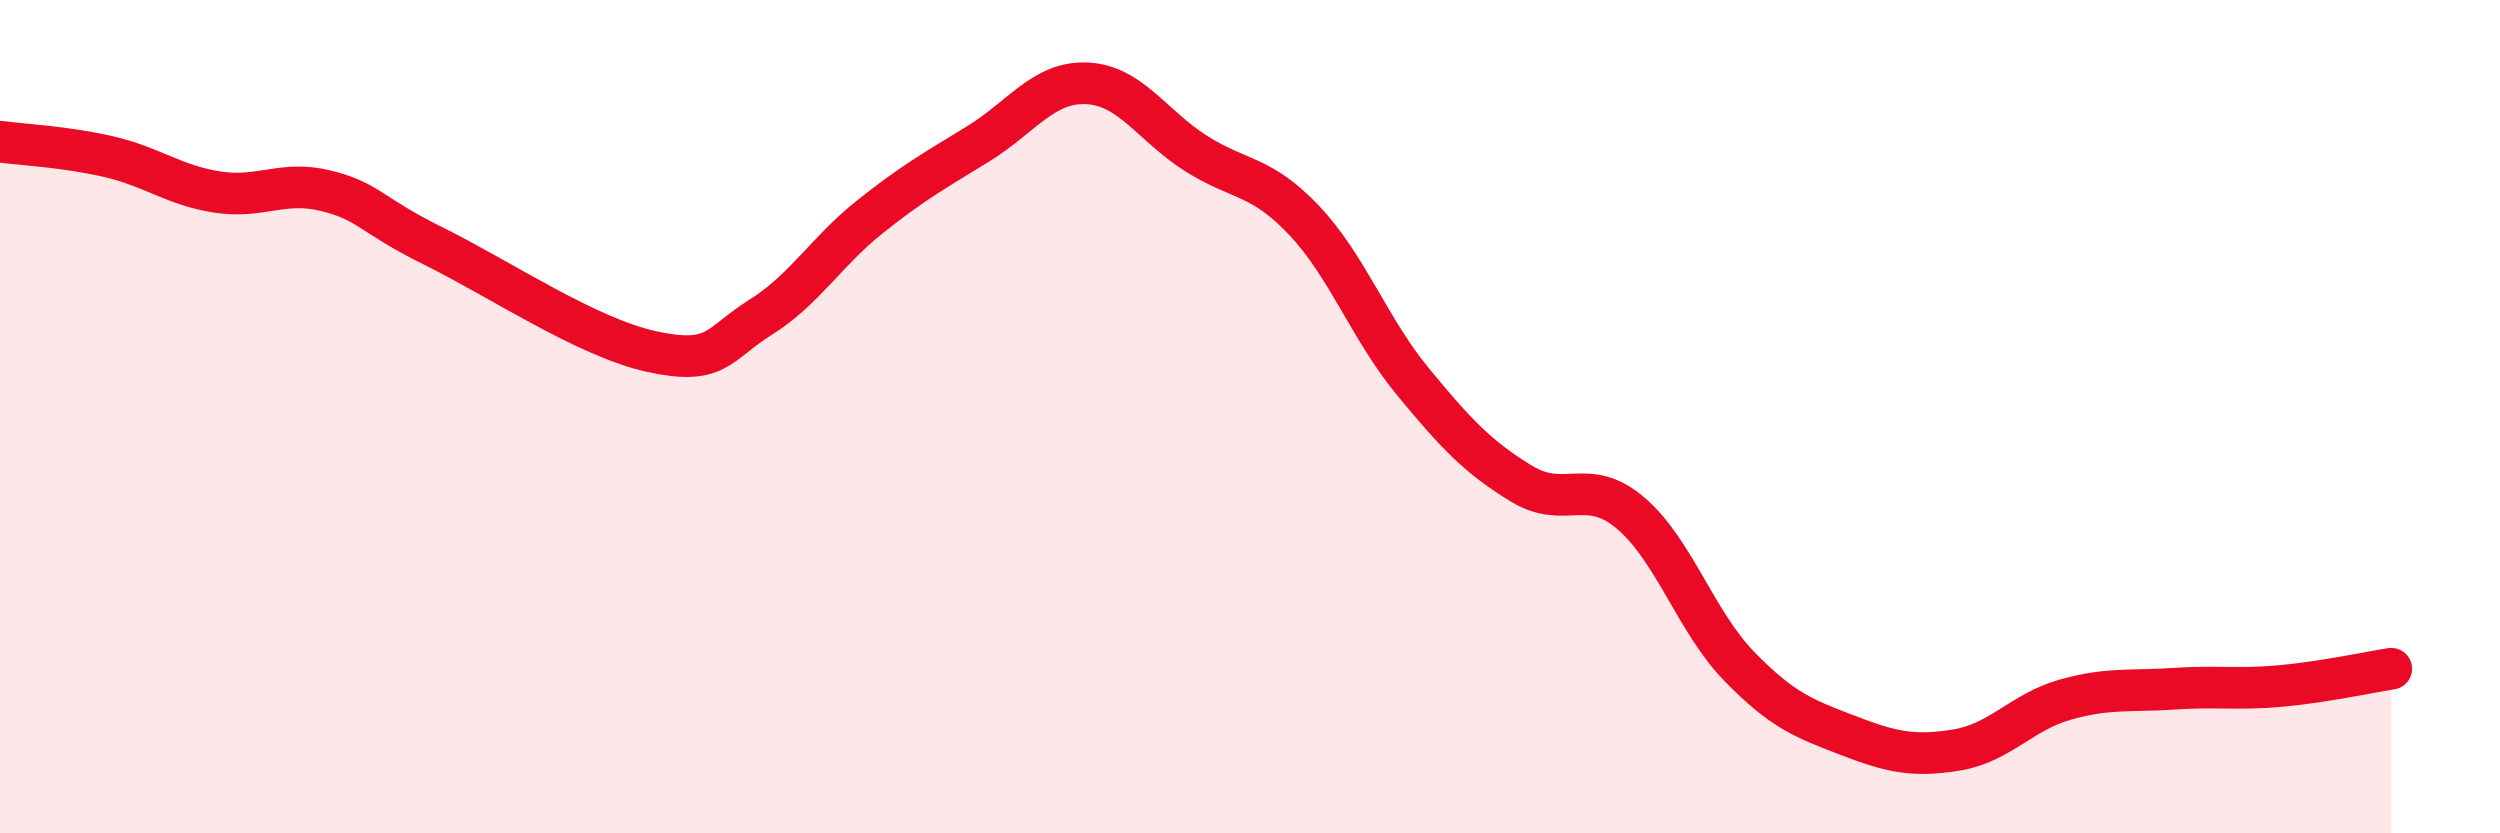 
    <svg width="60" height="20" viewBox="0 0 60 20" xmlns="http://www.w3.org/2000/svg">
      <path
        d="M 0,3.4 C 0.52,3.47 1.57,3.52 2.61,3.76 C 3.65,4 4.18,4.45 5.22,4.61 C 6.26,4.77 6.79,4.32 7.83,4.58 C 8.87,4.84 8.87,5.15 10.43,5.92 C 11.99,6.69 14.08,8.1 15.65,8.44 C 17.22,8.78 17.22,8.26 18.26,7.61 C 19.3,6.96 19.83,6.04 20.87,5.21 C 21.91,4.38 22.44,4.09 23.48,3.45 C 24.52,2.81 25.05,1.95 26.09,2 C 27.13,2.05 27.66,3.02 28.7,3.68 C 29.74,4.34 30.26,4.19 31.3,5.29 C 32.34,6.39 32.87,7.9 33.91,9.16 C 34.95,10.42 35.48,10.98 36.52,11.61 C 37.56,12.24 38.09,11.43 39.13,12.31 C 40.17,13.19 40.7,14.92 41.74,15.99 C 42.78,17.06 43.31,17.25 44.35,17.65 C 45.39,18.05 45.92,18.17 46.96,18 C 48,17.83 48.53,17.08 49.57,16.79 C 50.61,16.5 51.13,16.6 52.17,16.53 C 53.21,16.46 53.74,16.56 54.78,16.46 C 55.82,16.36 56.87,16.13 57.39,16.05L57.39 20L0 20Z"
        fill="#EB0A25"
        opacity="0.1"
        stroke-linecap="round"
        stroke-linejoin="round"
      />
      <path
        d="M 0,3.4 C 0.52,3.47 1.57,3.52 2.61,3.76 C 3.65,4 4.18,4.45 5.22,4.61 C 6.26,4.77 6.79,4.32 7.83,4.58 C 8.87,4.84 8.87,5.15 10.43,5.92 C 11.99,6.69 14.08,8.1 15.65,8.44 C 17.22,8.78 17.22,8.26 18.26,7.61 C 19.3,6.96 19.83,6.04 20.87,5.21 C 21.91,4.38 22.44,4.09 23.48,3.45 C 24.52,2.81 25.05,1.95 26.09,2 C 27.13,2.05 27.66,3.02 28.7,3.68 C 29.74,4.34 30.26,4.19 31.3,5.29 C 32.34,6.39 32.87,7.9 33.91,9.16 C 34.95,10.42 35.48,10.98 36.52,11.61 C 37.56,12.24 38.09,11.43 39.13,12.31 C 40.17,13.19 40.7,14.92 41.74,15.99 C 42.78,17.06 43.31,17.25 44.35,17.65 C 45.39,18.05 45.92,18.17 46.96,18 C 48,17.83 48.53,17.08 49.57,16.79 C 50.61,16.5 51.13,16.6 52.17,16.53 C 53.21,16.46 53.74,16.56 54.78,16.46 C 55.82,16.36 56.87,16.13 57.39,16.05"
        stroke="#EB0A25"
        stroke-width="1"
        fill="none"
        stroke-linecap="round"
        stroke-linejoin="round"
      />
    </svg>
  